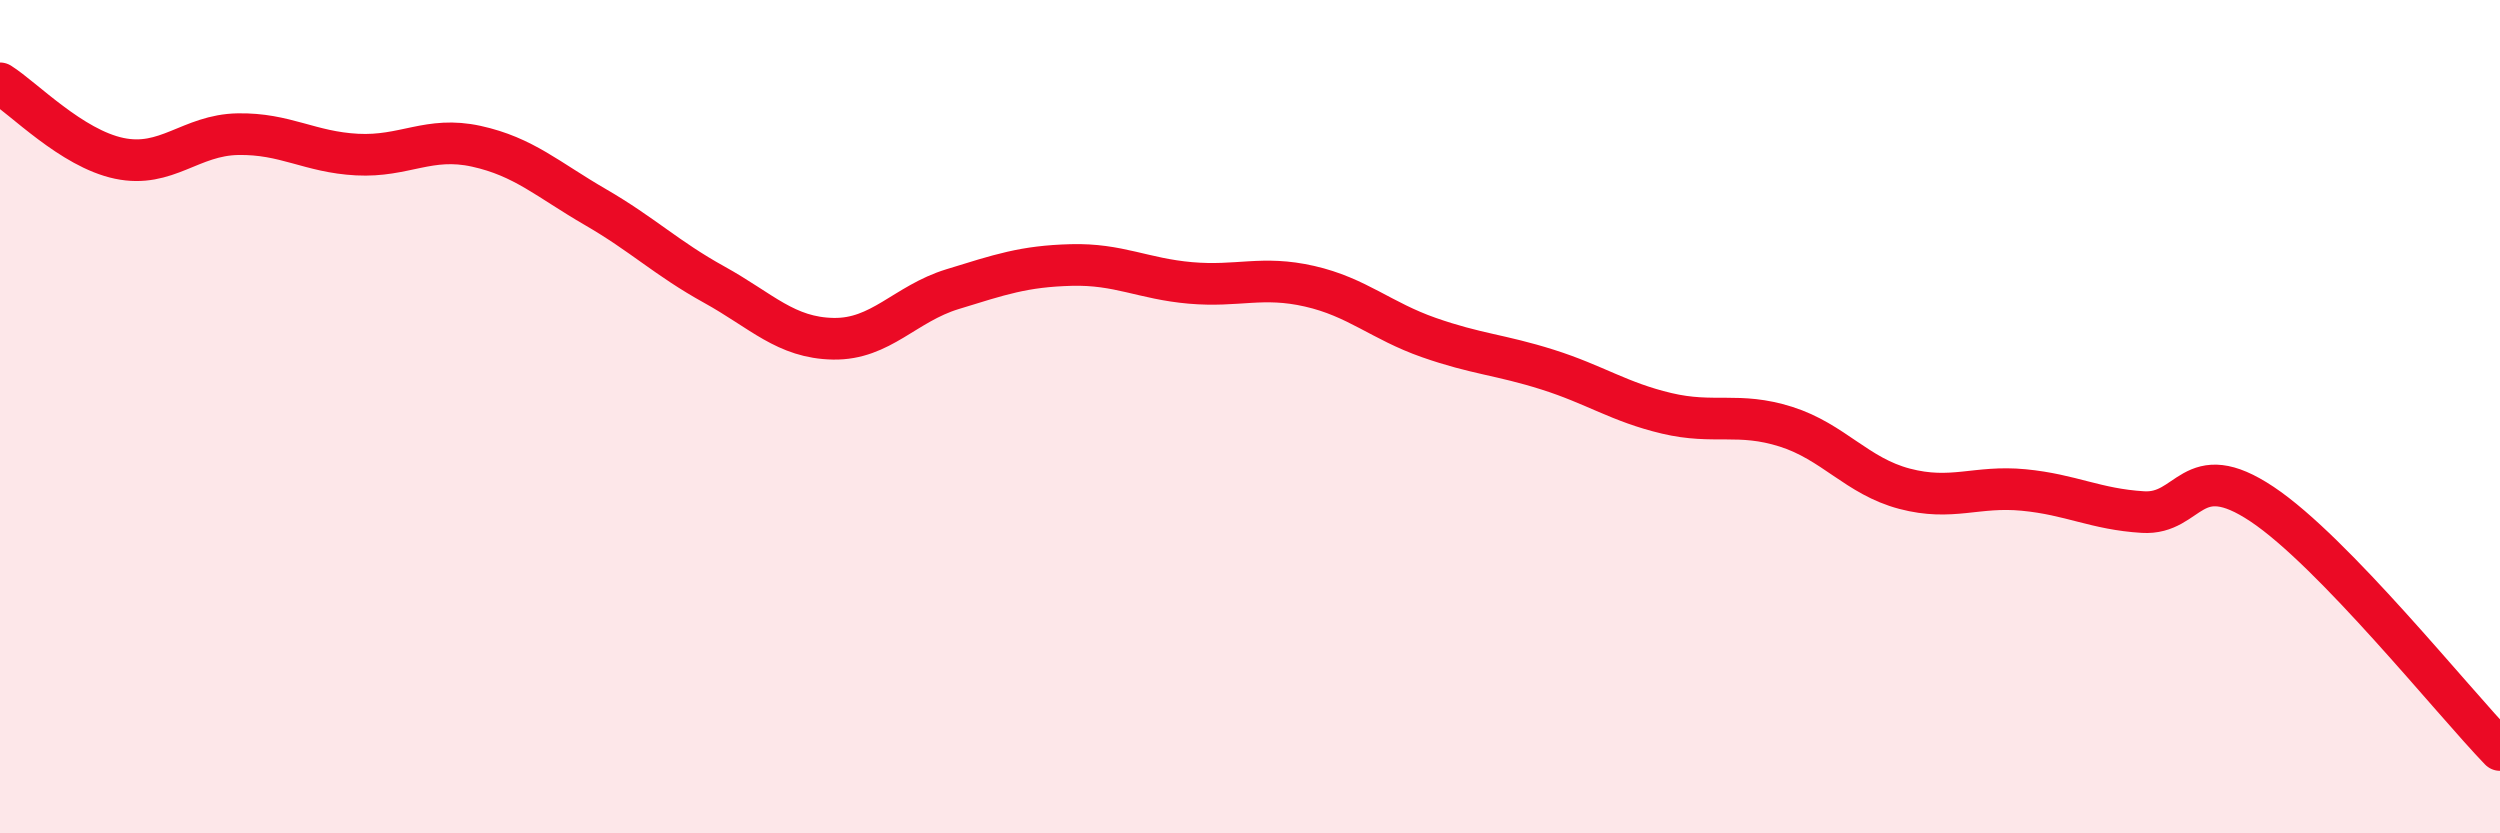 
    <svg width="60" height="20" viewBox="0 0 60 20" xmlns="http://www.w3.org/2000/svg">
      <path
        d="M 0,2 C 0.57,2.36 1.72,3.56 2.86,3.8 C 4,4.04 4.57,3.24 5.71,3.22 C 6.85,3.2 7.43,3.65 8.57,3.71 C 9.71,3.77 10.29,3.26 11.43,3.51 C 12.57,3.76 13.15,4.31 14.29,4.97 C 15.43,5.63 16,6.2 17.14,6.83 C 18.28,7.46 18.86,8.11 20,8.13 C 21.14,8.15 21.72,7.29 22.86,6.94 C 24,6.59 24.57,6.39 25.71,6.36 C 26.85,6.33 27.43,6.69 28.57,6.79 C 29.71,6.89 30.29,6.61 31.43,6.87 C 32.57,7.13 33.15,7.7 34.29,8.1 C 35.43,8.5 36,8.51 37.14,8.87 C 38.28,9.23 38.86,9.65 40,9.92 C 41.14,10.19 41.72,9.88 42.86,10.24 C 44,10.6 44.57,11.43 45.71,11.73 C 46.85,12.03 47.43,11.65 48.57,11.76 C 49.71,11.87 50.29,12.22 51.43,12.29 C 52.57,12.36 52.58,10.96 54.29,12.1 C 56,13.24 58.86,16.82 60,18L60 20L0 20Z"
        fill="#EB0A25"
        opacity="0.1"
        stroke-linecap="round"
        stroke-linejoin="round"
      />
      <path
        d="M 0,2 C 0.57,2.36 1.72,3.56 2.86,3.8 C 4,4.04 4.57,3.24 5.71,3.22 C 6.85,3.2 7.43,3.65 8.57,3.71 C 9.71,3.77 10.29,3.26 11.43,3.51 C 12.57,3.76 13.15,4.31 14.29,4.97 C 15.43,5.63 16,6.2 17.14,6.83 C 18.28,7.46 18.86,8.11 20,8.13 C 21.14,8.15 21.72,7.29 22.86,6.94 C 24,6.59 24.57,6.39 25.71,6.36 C 26.85,6.33 27.43,6.69 28.57,6.79 C 29.71,6.89 30.29,6.61 31.43,6.87 C 32.57,7.13 33.15,7.7 34.29,8.1 C 35.43,8.5 36,8.51 37.14,8.87 C 38.28,9.23 38.86,9.65 40,9.92 C 41.14,10.19 41.72,9.88 42.86,10.24 C 44,10.6 44.57,11.43 45.71,11.73 C 46.85,12.03 47.43,11.65 48.57,11.76 C 49.71,11.87 50.29,12.22 51.43,12.29 C 52.57,12.36 52.58,10.96 54.29,12.1 C 56,13.24 58.86,16.82 60,18"
        stroke="#EB0A25"
        stroke-width="1"
        fill="none"
        stroke-linecap="round"
        stroke-linejoin="round"
      />
    </svg>
  